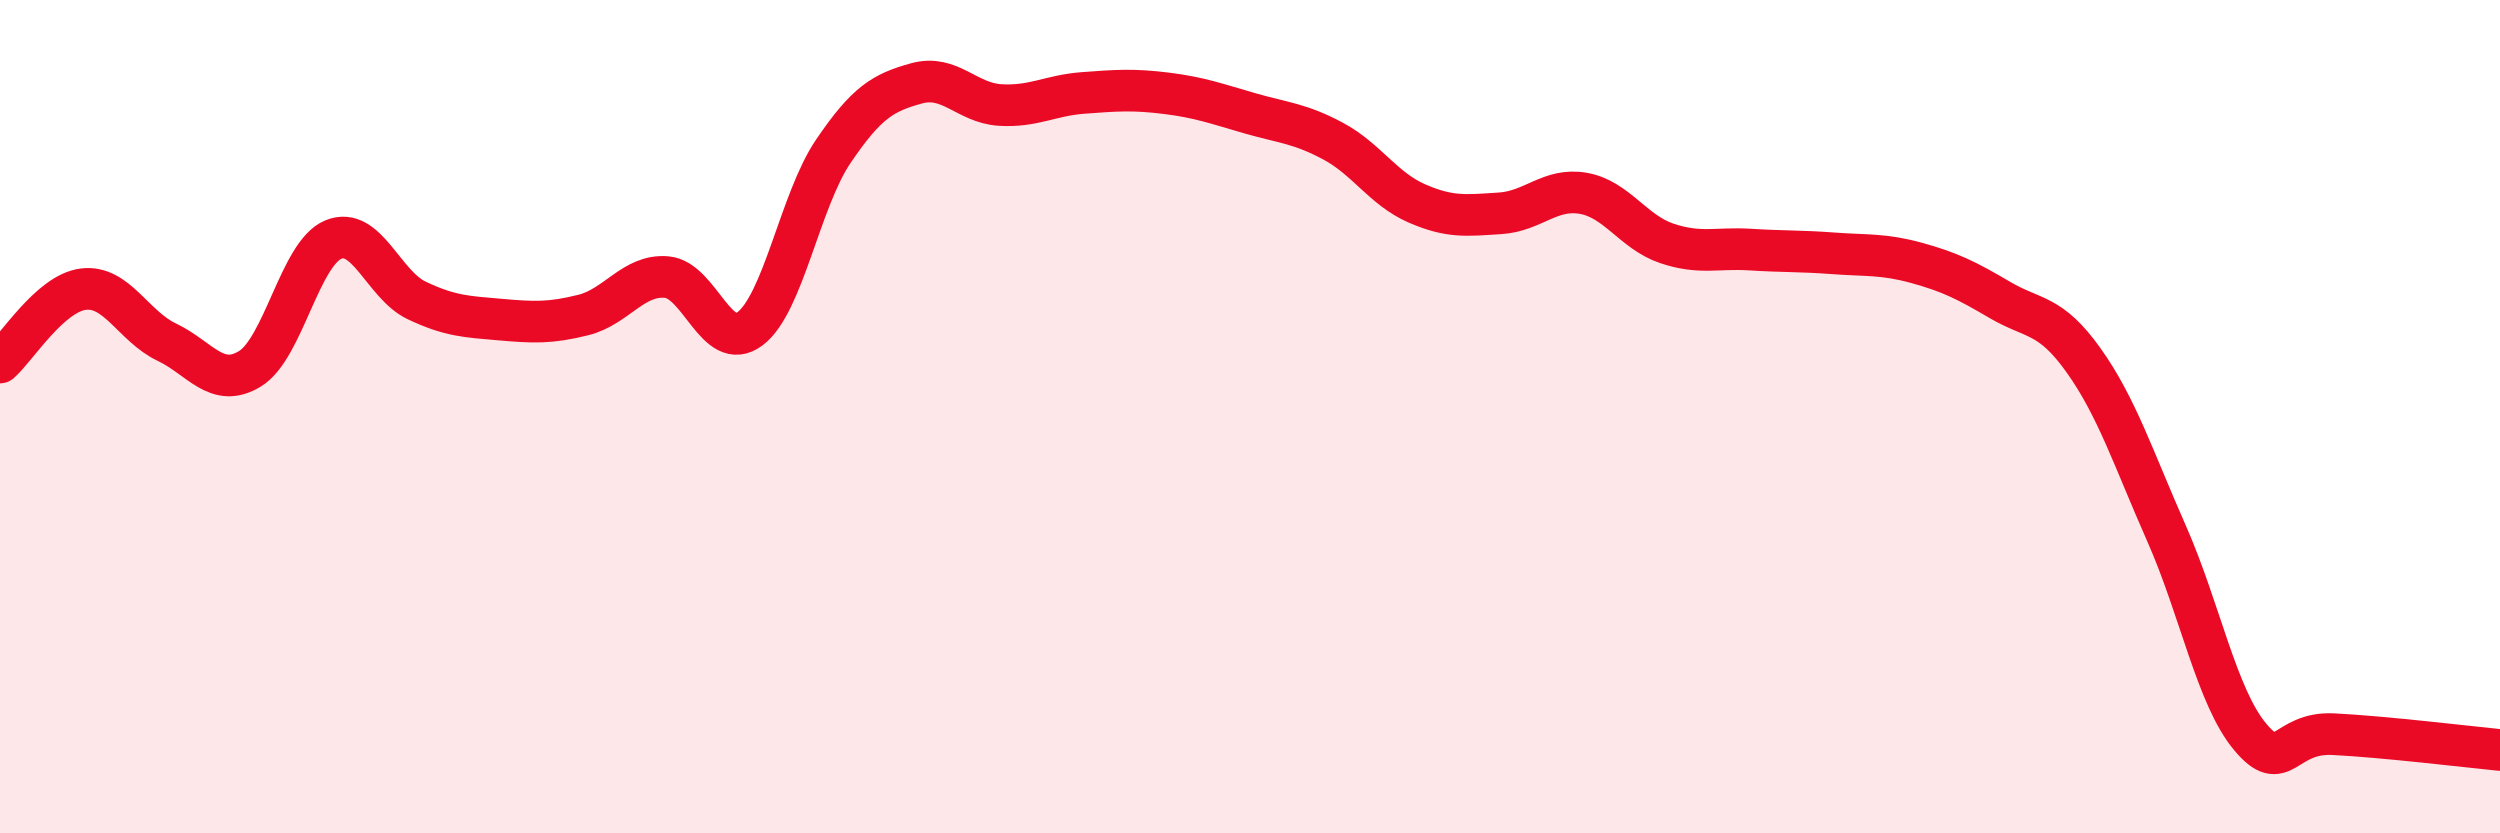 
    <svg width="60" height="20" viewBox="0 0 60 20" xmlns="http://www.w3.org/2000/svg">
      <path
        d="M 0,8.7 C 0.4,8.35 1.2,7.04 2,6.94 C 2.8,6.84 3.2,7.83 4,8.21 C 4.8,8.59 5.2,9.34 6,8.85 C 6.8,8.36 7.2,6.08 8,5.75 C 8.8,5.42 9.2,6.83 10,7.21 C 10.8,7.59 11.2,7.6 12,7.67 C 12.8,7.74 13.2,7.76 14,7.56 C 14.8,7.36 15.2,6.58 16,6.65 C 16.8,6.72 17.2,8.49 18,7.89 C 18.8,7.29 19.2,4.81 20,3.63 C 20.8,2.45 21.2,2.22 22,2 C 22.8,1.78 23.2,2.47 24,2.52 C 24.8,2.57 25.2,2.29 26,2.23 C 26.8,2.17 27.2,2.14 28,2.24 C 28.8,2.34 29.2,2.49 30,2.72 C 30.8,2.95 31.2,2.96 32,3.39 C 32.8,3.82 33.2,4.53 34,4.88 C 34.8,5.23 35.2,5.17 36,5.12 C 36.8,5.07 37.2,4.5 38,4.64 C 38.8,4.78 39.2,5.57 40,5.84 C 40.8,6.11 41.2,5.94 42,5.99 C 42.8,6.04 43.2,6.02 44,6.08 C 44.8,6.14 45.2,6.09 46,6.31 C 46.8,6.53 47.2,6.73 48,7.2 C 48.8,7.67 49.2,7.52 50,8.64 C 50.8,9.76 51.2,11 52,12.81 C 52.8,14.62 53.2,16.72 54,17.68 C 54.8,18.64 54.8,17.56 56,17.62 C 57.2,17.68 59.2,17.92 60,18L60 20L0 20Z"
        fill="#EB0A25"
        opacity="0.1"
        stroke-linecap="round"
        stroke-linejoin="round"
      />
      <path
        d="M 0,8.7 C 0.4,8.35 1.2,7.04 2,6.94 C 2.8,6.84 3.2,7.83 4,8.21 C 4.8,8.59 5.2,9.34 6,8.85 C 6.8,8.36 7.2,6.08 8,5.75 C 8.8,5.42 9.2,6.83 10,7.21 C 10.8,7.59 11.2,7.6 12,7.67 C 12.8,7.74 13.2,7.76 14,7.56 C 14.8,7.36 15.2,6.58 16,6.65 C 16.8,6.72 17.2,8.49 18,7.89 C 18.8,7.29 19.2,4.81 20,3.63 C 20.8,2.45 21.2,2.22 22,2 C 22.8,1.78 23.2,2.47 24,2.52 C 24.8,2.57 25.2,2.29 26,2.23 C 26.8,2.17 27.2,2.14 28,2.24 C 28.8,2.34 29.2,2.49 30,2.72 C 30.8,2.95 31.2,2.96 32,3.39 C 32.8,3.82 33.2,4.53 34,4.88 C 34.8,5.23 35.2,5.17 36,5.12 C 36.8,5.07 37.2,4.5 38,4.64 C 38.8,4.78 39.2,5.57 40,5.84 C 40.8,6.11 41.2,5.94 42,5.99 C 42.8,6.04 43.2,6.02 44,6.08 C 44.8,6.14 45.2,6.09 46,6.31 C 46.8,6.53 47.2,6.73 48,7.2 C 48.8,7.67 49.2,7.52 50,8.64 C 50.8,9.76 51.2,11 52,12.81 C 52.8,14.62 53.2,16.72 54,17.68 C 54.8,18.64 54.8,17.56 56,17.62 C 57.2,17.68 59.2,17.92 60,18"
        stroke="#EB0A25"
        stroke-width="1"
        fill="none"
        stroke-linecap="round"
        stroke-linejoin="round"
      />
    </svg>
  